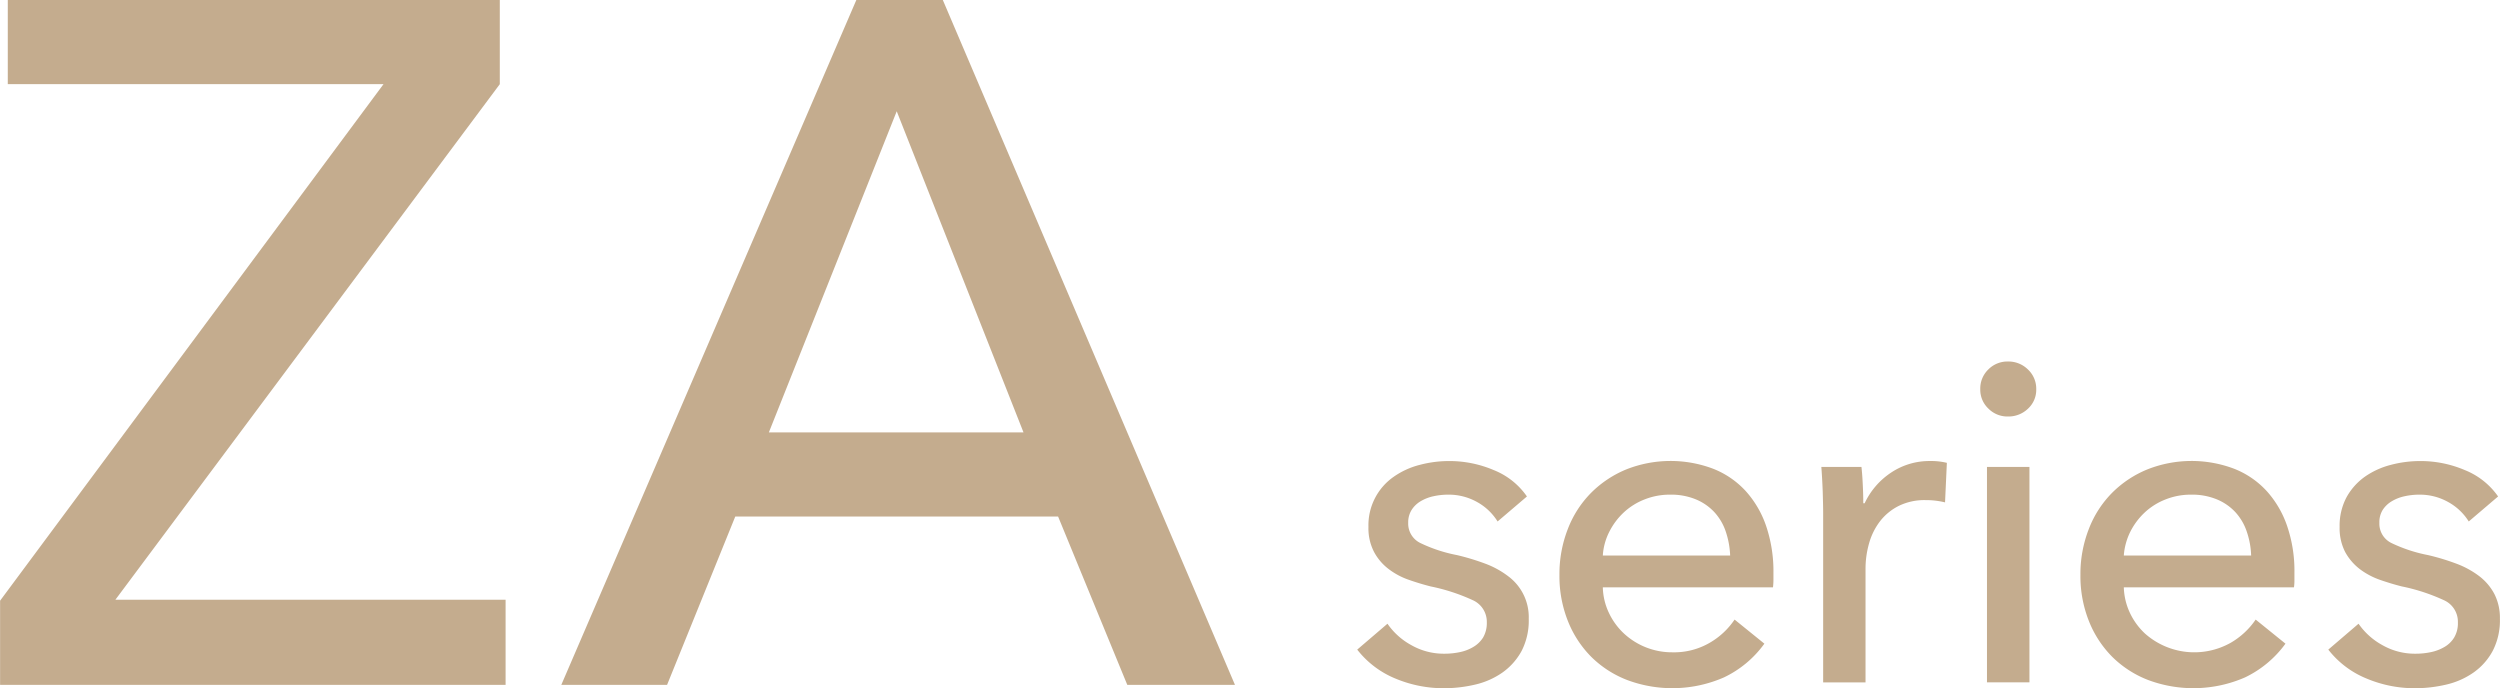 <svg xmlns="http://www.w3.org/2000/svg" width="276.06" height="76" viewBox="0 0 276.06 76">
  <defs>
    <style>
      .cls-1 {
        fill: #c4ac8e;
        fill-rule: evenodd;
      }
    </style>
  </defs>
  <path id="title" class="cls-1" d="M4122.16,827.294l-42.45,56.932h43.09v9.4h-55.82v-9.294l42.34-57.039h-41.49V818h54.33v9.294Zm18.47,66.333h-11.68L4161.53,818h9.55l32.26,75.627h-11.89l-7.64-18.586h-35.65Zm11.24-27.879h28.12l-14-35.463Zm80.47,9.835a6.16,6.16,0,0,0-2.24-2.134,6.391,6.391,0,0,0-3.24-.827,7.51,7.51,0,0,0-1.6.175,4.752,4.752,0,0,0-1.42.553,2.984,2.984,0,0,0-.99.953,2.572,2.572,0,0,0-.38,1.43,2.382,2.382,0,0,0,1.35,2.234,16.414,16.414,0,0,0,4.04,1.329,26.142,26.142,0,0,1,3.14.953,9.782,9.782,0,0,1,2.51,1.381,5.619,5.619,0,0,1,2.27,4.691,7.345,7.345,0,0,1-.79,3.563,7.034,7.034,0,0,1-2.12,2.384,8.641,8.641,0,0,1-3.02,1.33,15.1,15.1,0,0,1-3.49.4,13.737,13.737,0,0,1-5.26-1.053,10.3,10.3,0,0,1-4.26-3.212l3.34-2.86a7.594,7.594,0,0,0,2.62,2.358,7.232,7.232,0,0,0,3.66.954,8.157,8.157,0,0,0,1.72-.176,4.721,4.721,0,0,0,1.49-.577,3.138,3.138,0,0,0,1.08-1.053,3.191,3.191,0,0,0,.4-1.658,2.617,2.617,0,0,0-1.57-2.457,21.124,21.124,0,0,0-4.62-1.506c-0.79-.2-1.6-0.443-2.41-0.728a7.9,7.9,0,0,1-2.22-1.179,5.781,5.781,0,0,1-1.62-1.881,5.649,5.649,0,0,1-.63-2.786,6.516,6.516,0,0,1,2.8-5.545,8.735,8.735,0,0,1,2.84-1.3,12.635,12.635,0,0,1,3.29-.428,12.485,12.485,0,0,1,4.91,1,8.088,8.088,0,0,1,3.66,2.911Zm30.46,5.67v0.8a7.209,7.209,0,0,1-.05.8h-18.79a6.955,6.955,0,0,0,.67,2.817,7.45,7.45,0,0,0,1.67,2.291,7.806,7.806,0,0,0,5.34,2.069,7.825,7.825,0,0,0,4.13-1.055,8.324,8.324,0,0,0,2.74-2.559l3.29,2.66a11.678,11.678,0,0,1-4.46,3.723,14.219,14.219,0,0,1-10.69.291,11.52,11.52,0,0,1-3.94-2.533,11.677,11.677,0,0,1-2.59-3.94,13.392,13.392,0,0,1-.95-5.119,13.643,13.643,0,0,1,.93-5.094,11.554,11.554,0,0,1,2.57-3.988,11.865,11.865,0,0,1,3.89-2.586,13.3,13.3,0,0,1,9.57-.074,9.683,9.683,0,0,1,3.6,2.459,11.085,11.085,0,0,1,2.27,3.888A15.584,15.584,0,0,1,4262.8,881.253Zm-4.78-1.907a9.352,9.352,0,0,0-.48-2.634,5.979,5.979,0,0,0-1.24-2.133,5.831,5.831,0,0,0-2.05-1.43,7.156,7.156,0,0,0-2.86-.527,7.521,7.521,0,0,0-2.82.527,7.189,7.189,0,0,0-2.29,1.43,7.586,7.586,0,0,0-1.6,2.133,6.653,6.653,0,0,0-.72,2.634h14.06Zm10.22-7.125q-0.06-1.506-.15-2.66h4.43q0.1,0.9.15,2.082c0.04,0.787.05,1.43,0.05,1.932h0.15a8.259,8.259,0,0,1,2.92-3.387,7.615,7.615,0,0,1,4.31-1.28,7.375,7.375,0,0,1,1.85.2l-0.2,4.367a8.827,8.827,0,0,0-2.15-.251,6.449,6.449,0,0,0-2.94.628,6.033,6.033,0,0,0-2.07,1.681,7.154,7.154,0,0,0-1.22,2.434,10.187,10.187,0,0,0-.4,2.885v12.5h-4.68V874.679C4268.29,874.045,4268.27,873.224,4268.24,872.221Zm23.58-11.242a2.828,2.828,0,0,1-.92,2.158,3.1,3.1,0,0,1-2.2.854,2.956,2.956,0,0,1-2.17-.879,2.858,2.858,0,0,1-.89-2.133,2.922,2.922,0,0,1,.89-2.183,2.958,2.958,0,0,1,2.17-.877,3.059,3.059,0,0,1,2.2.877A2.911,2.911,0,0,1,4291.82,860.979Zm-0.75,32.368h-4.69V869.561h4.69v23.786Zm29.26-12.094v0.8a5.407,5.407,0,0,1-.05.8h-18.79a7.122,7.122,0,0,0,.67,2.817,7.45,7.45,0,0,0,1.67,2.291,8.2,8.2,0,0,0,9.47,1.014,8.46,8.46,0,0,0,2.75-2.559l3.29,2.66a11.827,11.827,0,0,1-4.46,3.723,14.245,14.245,0,0,1-10.7.291,11.52,11.52,0,0,1-3.94-2.533,11.677,11.677,0,0,1-2.59-3.94,13.392,13.392,0,0,1-.95-5.119,13.643,13.643,0,0,1,.93-5.094,11.554,11.554,0,0,1,2.57-3.988,11.805,11.805,0,0,1,3.9-2.586,13.273,13.273,0,0,1,9.56-.074,9.683,9.683,0,0,1,3.6,2.459,11.085,11.085,0,0,1,2.27,3.888A15.328,15.328,0,0,1,4320.33,881.253Zm-4.78-1.907a9.011,9.011,0,0,0-.48-2.634,5.979,5.979,0,0,0-1.24-2.133,5.831,5.831,0,0,0-2.05-1.43,7.156,7.156,0,0,0-2.86-.527,7.521,7.521,0,0,0-2.82.527,7.189,7.189,0,0,0-2.29,1.43,7.586,7.586,0,0,0-1.6,2.133,7,7,0,0,0-.72,2.634h14.06Zm24.03-3.763a6.191,6.191,0,0,0-2.25-2.134,6.391,6.391,0,0,0-3.24-.827,7.418,7.418,0,0,0-1.59.175,4.649,4.649,0,0,0-1.42.553,3.018,3.018,0,0,0-1,.953,2.57,2.57,0,0,0-.37,1.43,2.373,2.373,0,0,0,1.34,2.234,16.564,16.564,0,0,0,4.04,1.329,25.077,25.077,0,0,1,3.14.953,9.85,9.85,0,0,1,2.52,1.381,5.991,5.991,0,0,1,1.67,1.982,5.8,5.8,0,0,1,.6,2.709,7.345,7.345,0,0,1-.8,3.563,6.931,6.931,0,0,1-2.12,2.384,8.641,8.641,0,0,1-3.02,1.33,15.082,15.082,0,0,1-3.48.4,13.7,13.7,0,0,1-5.26-1.053,10.262,10.262,0,0,1-4.27-3.212l3.34-2.86a7.685,7.685,0,0,0,2.62,2.358,7.232,7.232,0,0,0,3.66.954,8.089,8.089,0,0,0,1.72-.176,4.875,4.875,0,0,0,1.5-.577,3.025,3.025,0,0,0,1.07-1.053,3.1,3.1,0,0,0,.4-1.658,2.6,2.6,0,0,0-1.57-2.457,21.007,21.007,0,0,0-4.61-1.506c-0.8-.2-1.6-0.443-2.42-0.728a8.178,8.178,0,0,1-2.22-1.179,6.03,6.03,0,0,1-1.62-1.881,5.761,5.761,0,0,1-.62-2.786,6.683,6.683,0,0,1,.77-3.287,6.828,6.828,0,0,1,2.02-2.258,8.833,8.833,0,0,1,2.84-1.3,12.691,12.691,0,0,1,3.29-.428,12.449,12.449,0,0,1,4.91,1,8.17,8.17,0,0,1,3.67,2.911Z" transform="translate(-4066.97 -818)"/>
</svg>
